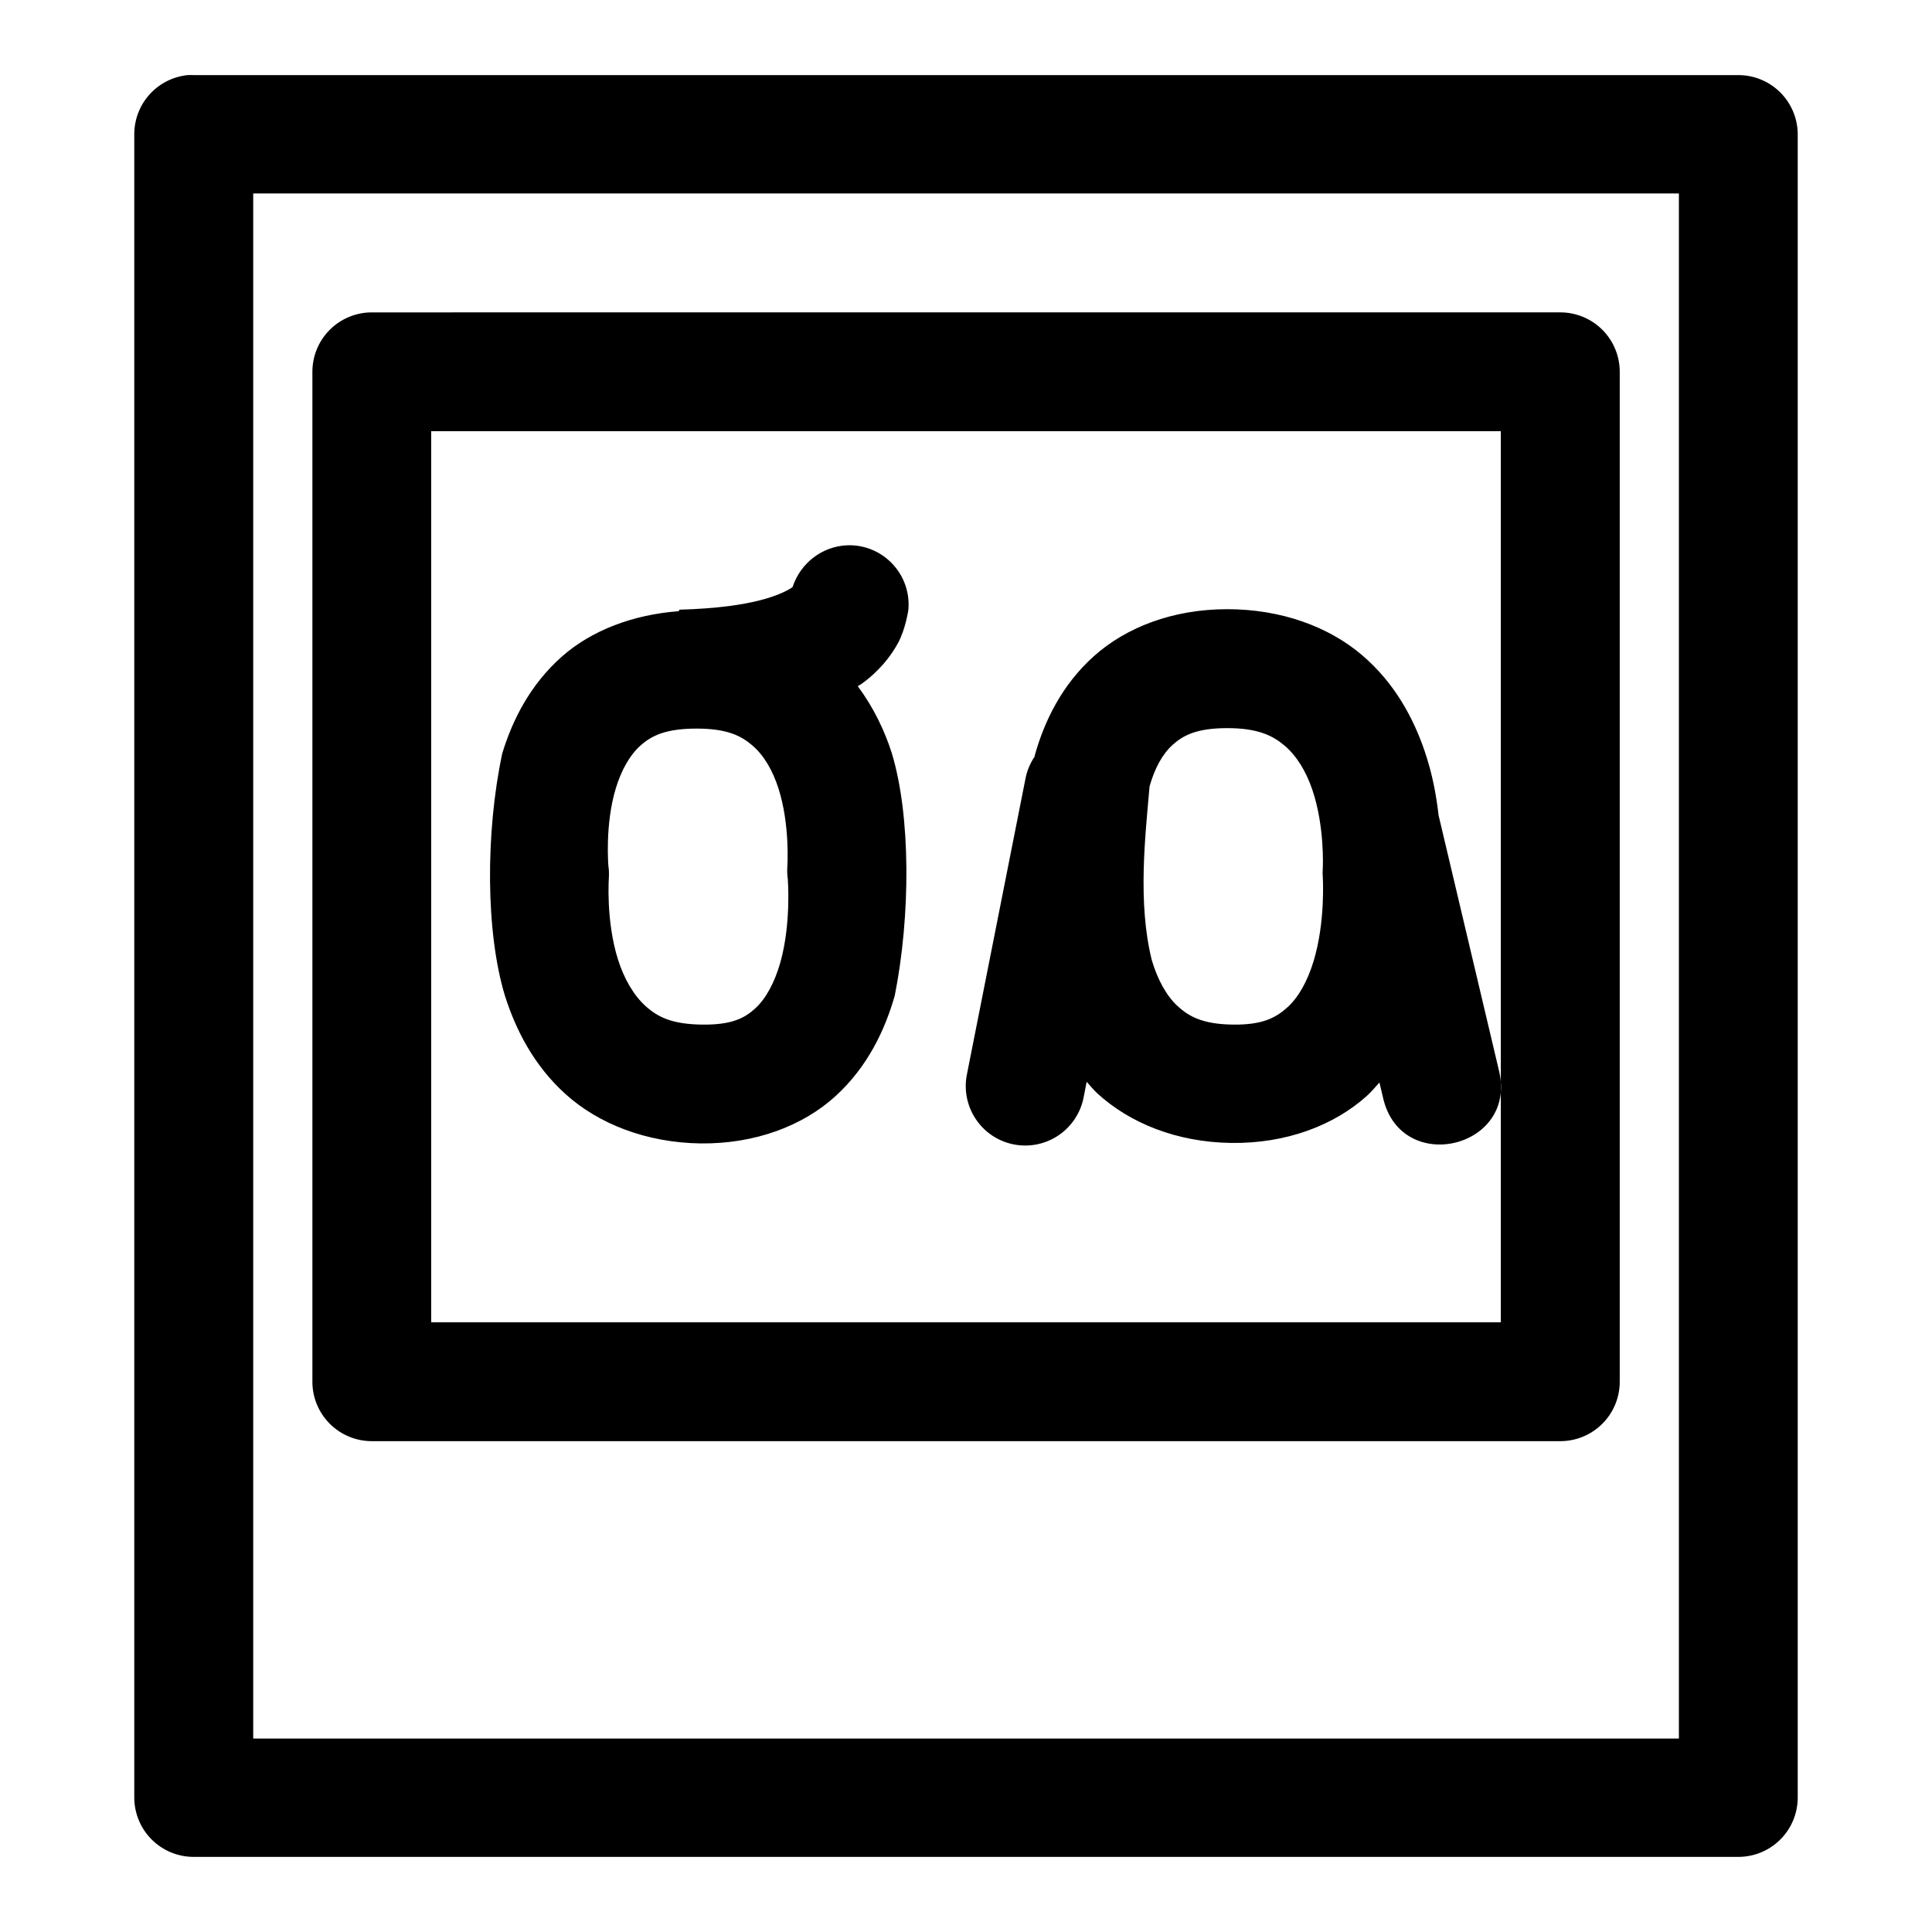 <?xml version="1.0" encoding="UTF-8"?>
<!-- Uploaded to: ICON Repo, www.iconrepo.com, Generator: ICON Repo Mixer Tools -->
<svg fill="#000000" width="800px" height="800px" version="1.1" viewBox="144 144 512 512" xmlns="http://www.w3.org/2000/svg">
 <path d="m193.76 163.9c-3.887 0.391-7.492 2.211-10.113 5.109-2.621 2.898-4.066 6.668-4.062 10.574v440.83c0.016 4.156 1.672 8.137 4.609 11.074s6.918 4.594 11.074 4.609h409.47c4.152-0.016 8.133-1.672 11.07-4.609s4.594-6.918 4.609-11.074v-440.83c-0.016-4.156-1.672-8.137-4.609-11.074s-6.918-4.594-11.07-4.609h-409.47c-0.504-0.023-1.008-0.023-1.508 0zm17.344 31.367h377.82v409.47h-377.82zm31.488 31.52c-4.199-0.02-8.23 1.641-11.195 4.609-2.969 2.965-4.629 6.996-4.609 11.195v267.65c0.012 4.176 1.688 8.172 4.652 11.113 2.965 2.941 6.977 4.586 11.152 4.57h314.82c4.18 0.023 8.199-1.617 11.168-4.559 2.973-2.941 4.652-6.945 4.668-11.125v-267.65c0.016-4.203-1.648-8.238-4.621-11.207-2.977-2.969-7.016-4.625-11.215-4.598zm15.68 31.484h283.46v236.16h-283.46zm110.3 30.23c-6.656 0.258-12.441 4.684-14.543 11.098-1.148 0.793-3.617 2.164-8.363 3.414-4.75 1.254-11.73 2.285-21.617 2.555-0.086 0.082-0.082 0.301-0.156 0.398-12.379 0.93-23.219 5.211-30.871 11.93-8.629 7.578-13.293 17.137-15.93 25.801-4.477 21.125-4.367 47.41 0.707 64.145 2.789 8.793 7.527 18.418 16.145 26.168 8.617 7.75 21.219 12.809 35.699 13.008 14.5 0.172 27.211-4.699 35.793-12.547 8.613-7.867 13.141-17.707 15.684-26.629 4.231-21.23 4.258-47.84-0.828-64.391-1.852-5.777-4.746-11.91-8.98-17.621 0.258-0.172 0.609-0.312 0.859-0.492 4.703-3.34 7.93-7.398 9.871-11.039 1.945-3.641 2.676-8.609 2.676-8.609 0.883-9.426-6.684-17.48-16.145-17.188zm100.65 16.941c-14.41 0-26.777 4.797-35.332 12.453-8.559 7.66-13.137 17.348-15.594 26.047-0.059 0.207-0.066 0.379-0.121 0.582-1.203 1.785-2.031 3.793-2.43 5.906l-15.438 77.98c-0.914 4.137-0.125 8.469 2.188 12.016s5.957 6.016 10.113 6.848c4.152 0.828 8.465-0.047 11.965-2.434 3.5-2.383 5.894-6.078 6.641-10.246l0.77-3.906c0.945 1.027 1.766 2.102 2.828 3.074 8.539 7.828 20.969 12.93 35.453 13.129 14.551 0.203 27.234-4.633 35.918-12.422 1.262-1.133 2.277-2.387 3.383-3.598l1.012 4.273c4.883 20.457 35.57 13.137 30.691-7.316l-16.023-67.742c-0.59-5.07-1.559-10.781-3.719-17.098-2.938-8.598-7.883-18-16.637-25.43-8.754-7.434-21.266-12.117-35.668-12.117zm0 31.52c8.125 0 12.07 1.969 15.219 4.644 3.152 2.676 5.652 6.742 7.32 11.621 3.336 9.762 2.797 20.695 2.797 20.695-0.074 0.891-0.074 1.785 0 2.676 0 0 0.727 11.738-2.461 22.172-1.59 5.215-3.965 9.531-6.949 12.207-2.981 2.676-6.477 4.66-14.422 4.551-8.012-0.109-11.648-2.148-14.637-4.891-2.988-2.738-5.344-7.098-6.856-12.207-3.773-15.215-1.742-32.68-0.586-46.031 1.355-4.797 3.402-8.578 6.152-11.039 2.746-2.461 6.297-4.398 14.422-4.398zm-140.62 0.121c8.125 0 11.844 1.922 14.852 4.523 3.004 2.598 5.305 6.531 6.856 11.375 3.109 9.691 2.34 20.695 2.34 20.695-0.074 1.086-0.027 2.184 0.121 3.262 0 0 0.957 11.828-1.996 22.199-1.48 5.188-3.773 9.488-6.613 12.086-2.84 2.594-6.231 4.414-14.176 4.305-8.012-0.109-11.75-2.07-14.883-4.891-3.133-2.816-5.688-7.188-7.32-12.328-3.262-10.285-2.426-21.711-2.426-21.711 0.062-1.047 0.02-2.098-0.125-3.137 0 0-0.969-10.914 1.969-20.57 1.469-4.828 3.742-8.867 6.641-11.41 2.898-2.543 6.637-4.398 14.762-4.398z" fill-rule="evenodd"/>
</svg>